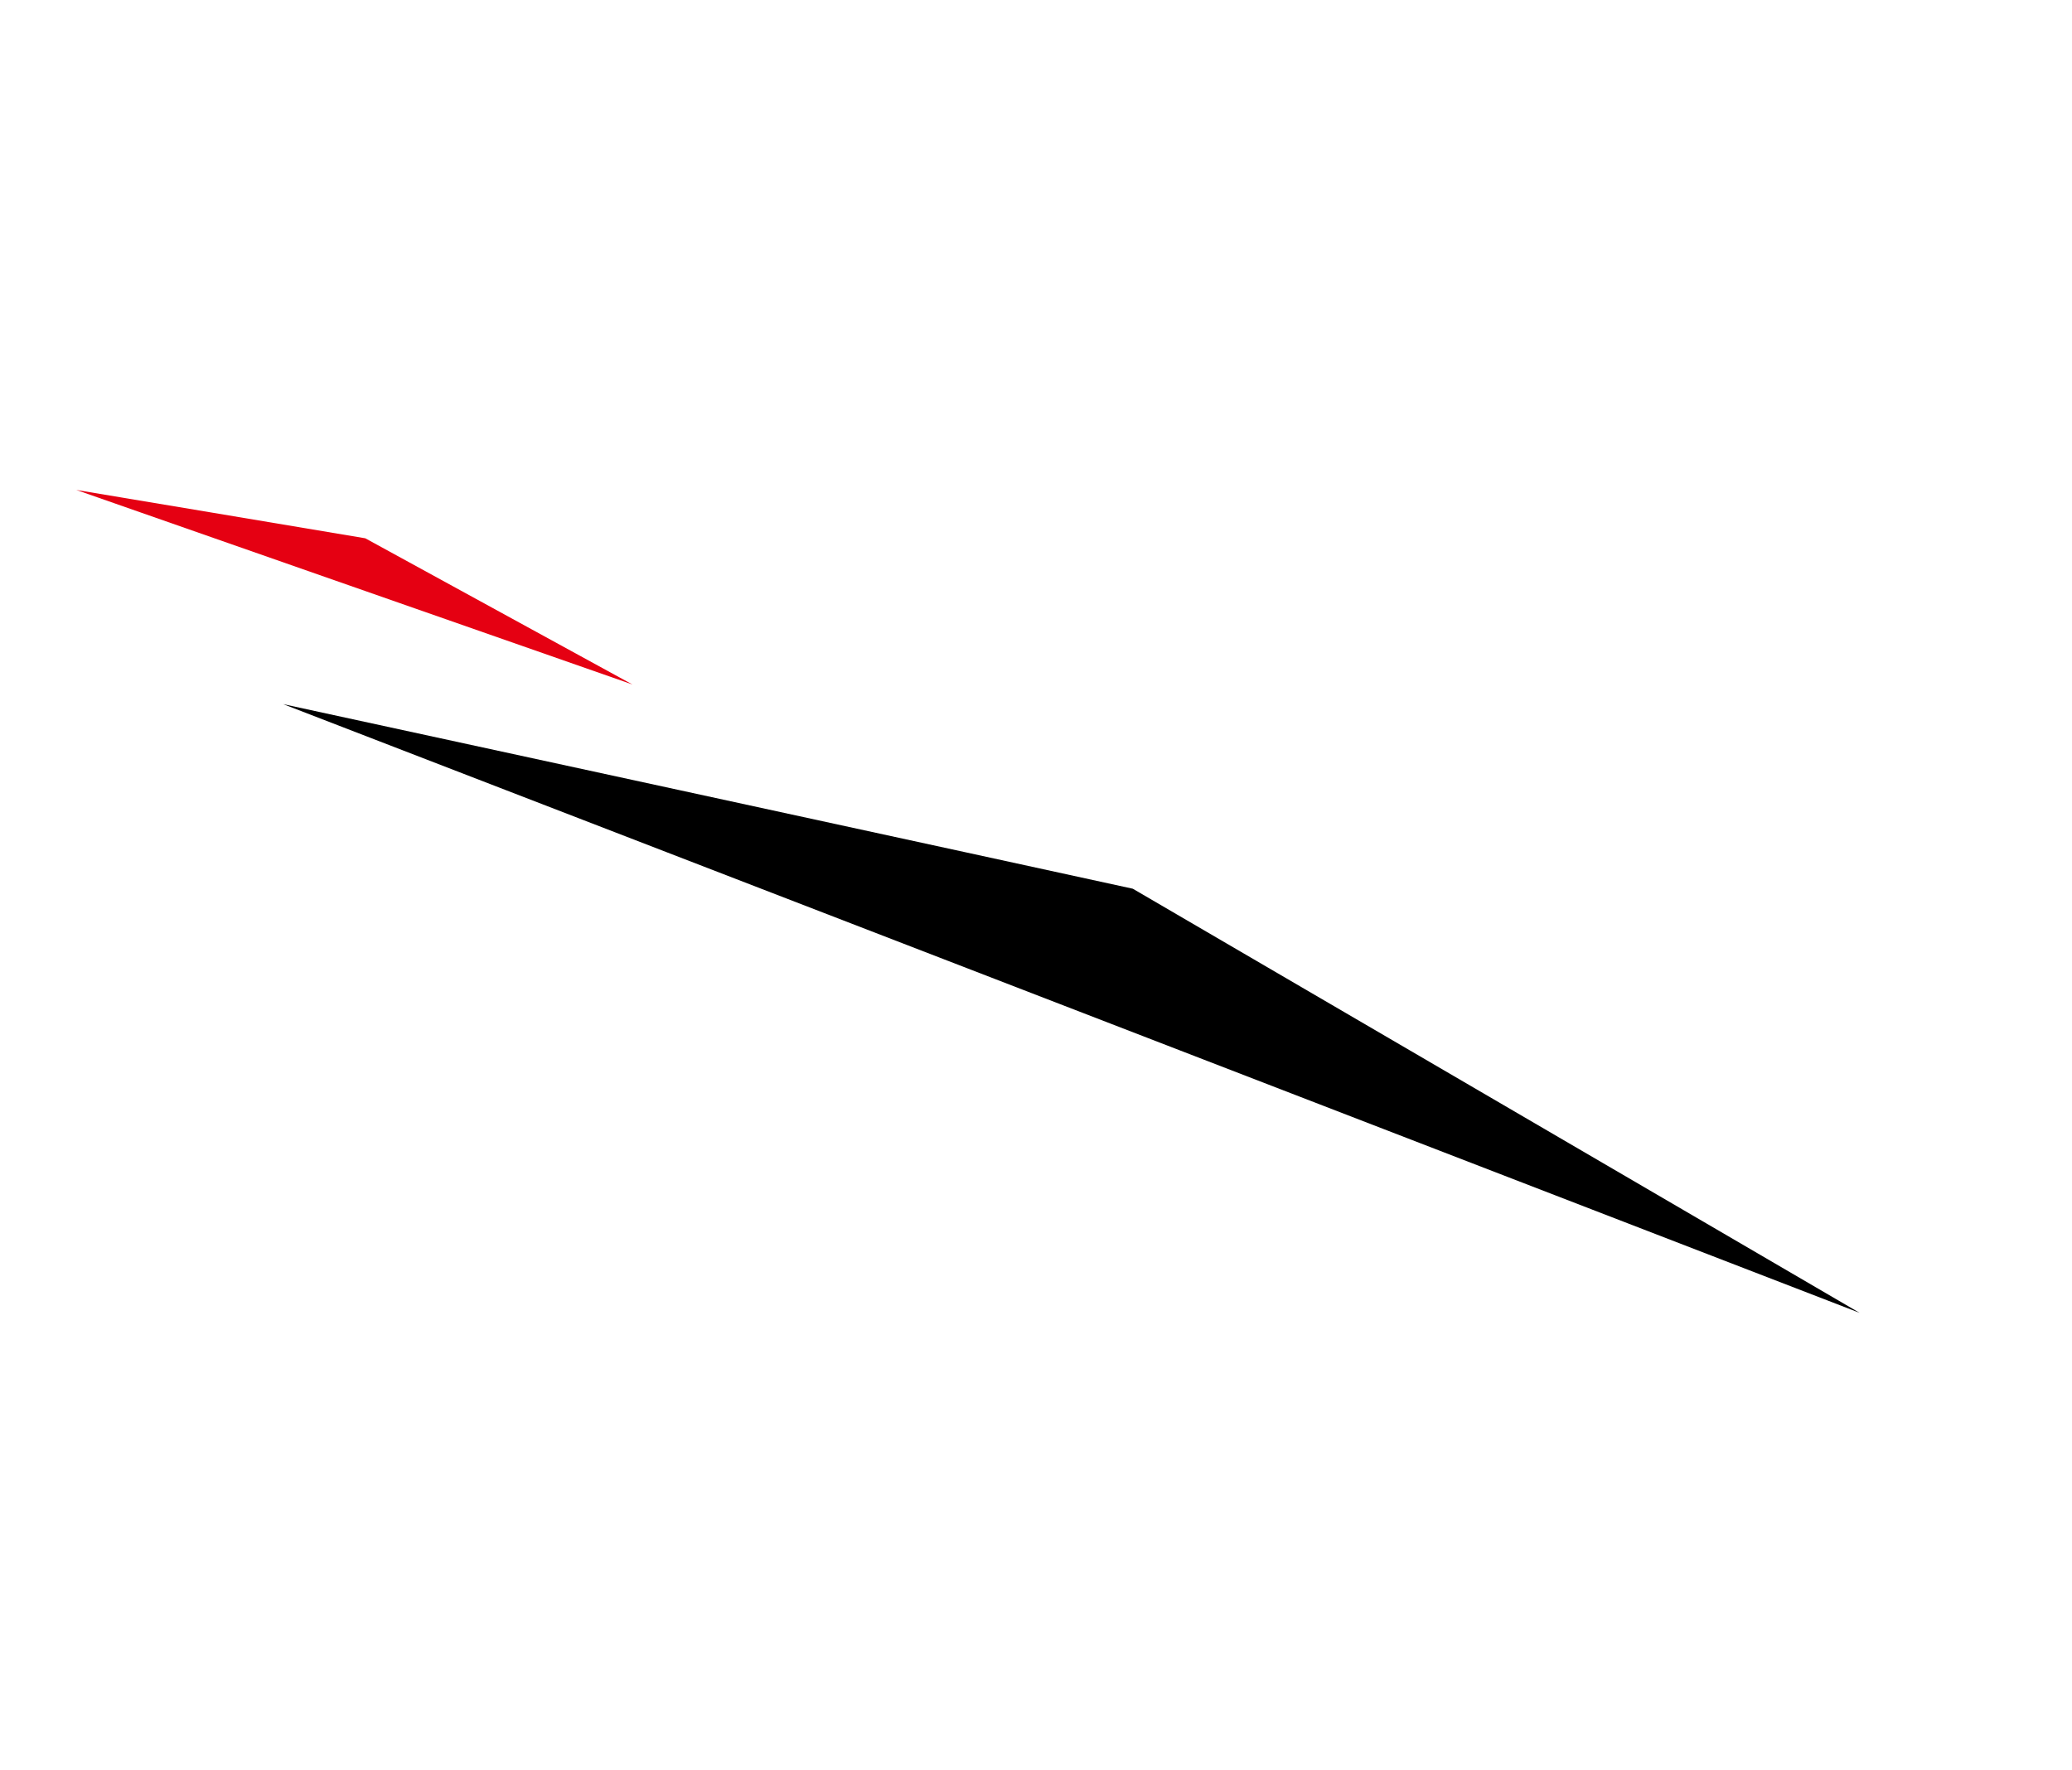 <svg width="302" height="258" viewBox="0 0 302 258" fill="none" xmlns="http://www.w3.org/2000/svg">
<path fill-rule="evenodd" clip-rule="evenodd" d="M53.24 78.471C49.277 77.794 11.115 71.423 11.115 71.423L92.181 99.784L53.24 78.471Z" fill="#E50012"/>
<path fill-rule="evenodd" clip-rule="evenodd" d="M165.111 129.557C153.467 126.991 41.264 102.645 41.264 102.645L271.044 191.386L165.111 129.557Z" fill="black"/>
</svg>
